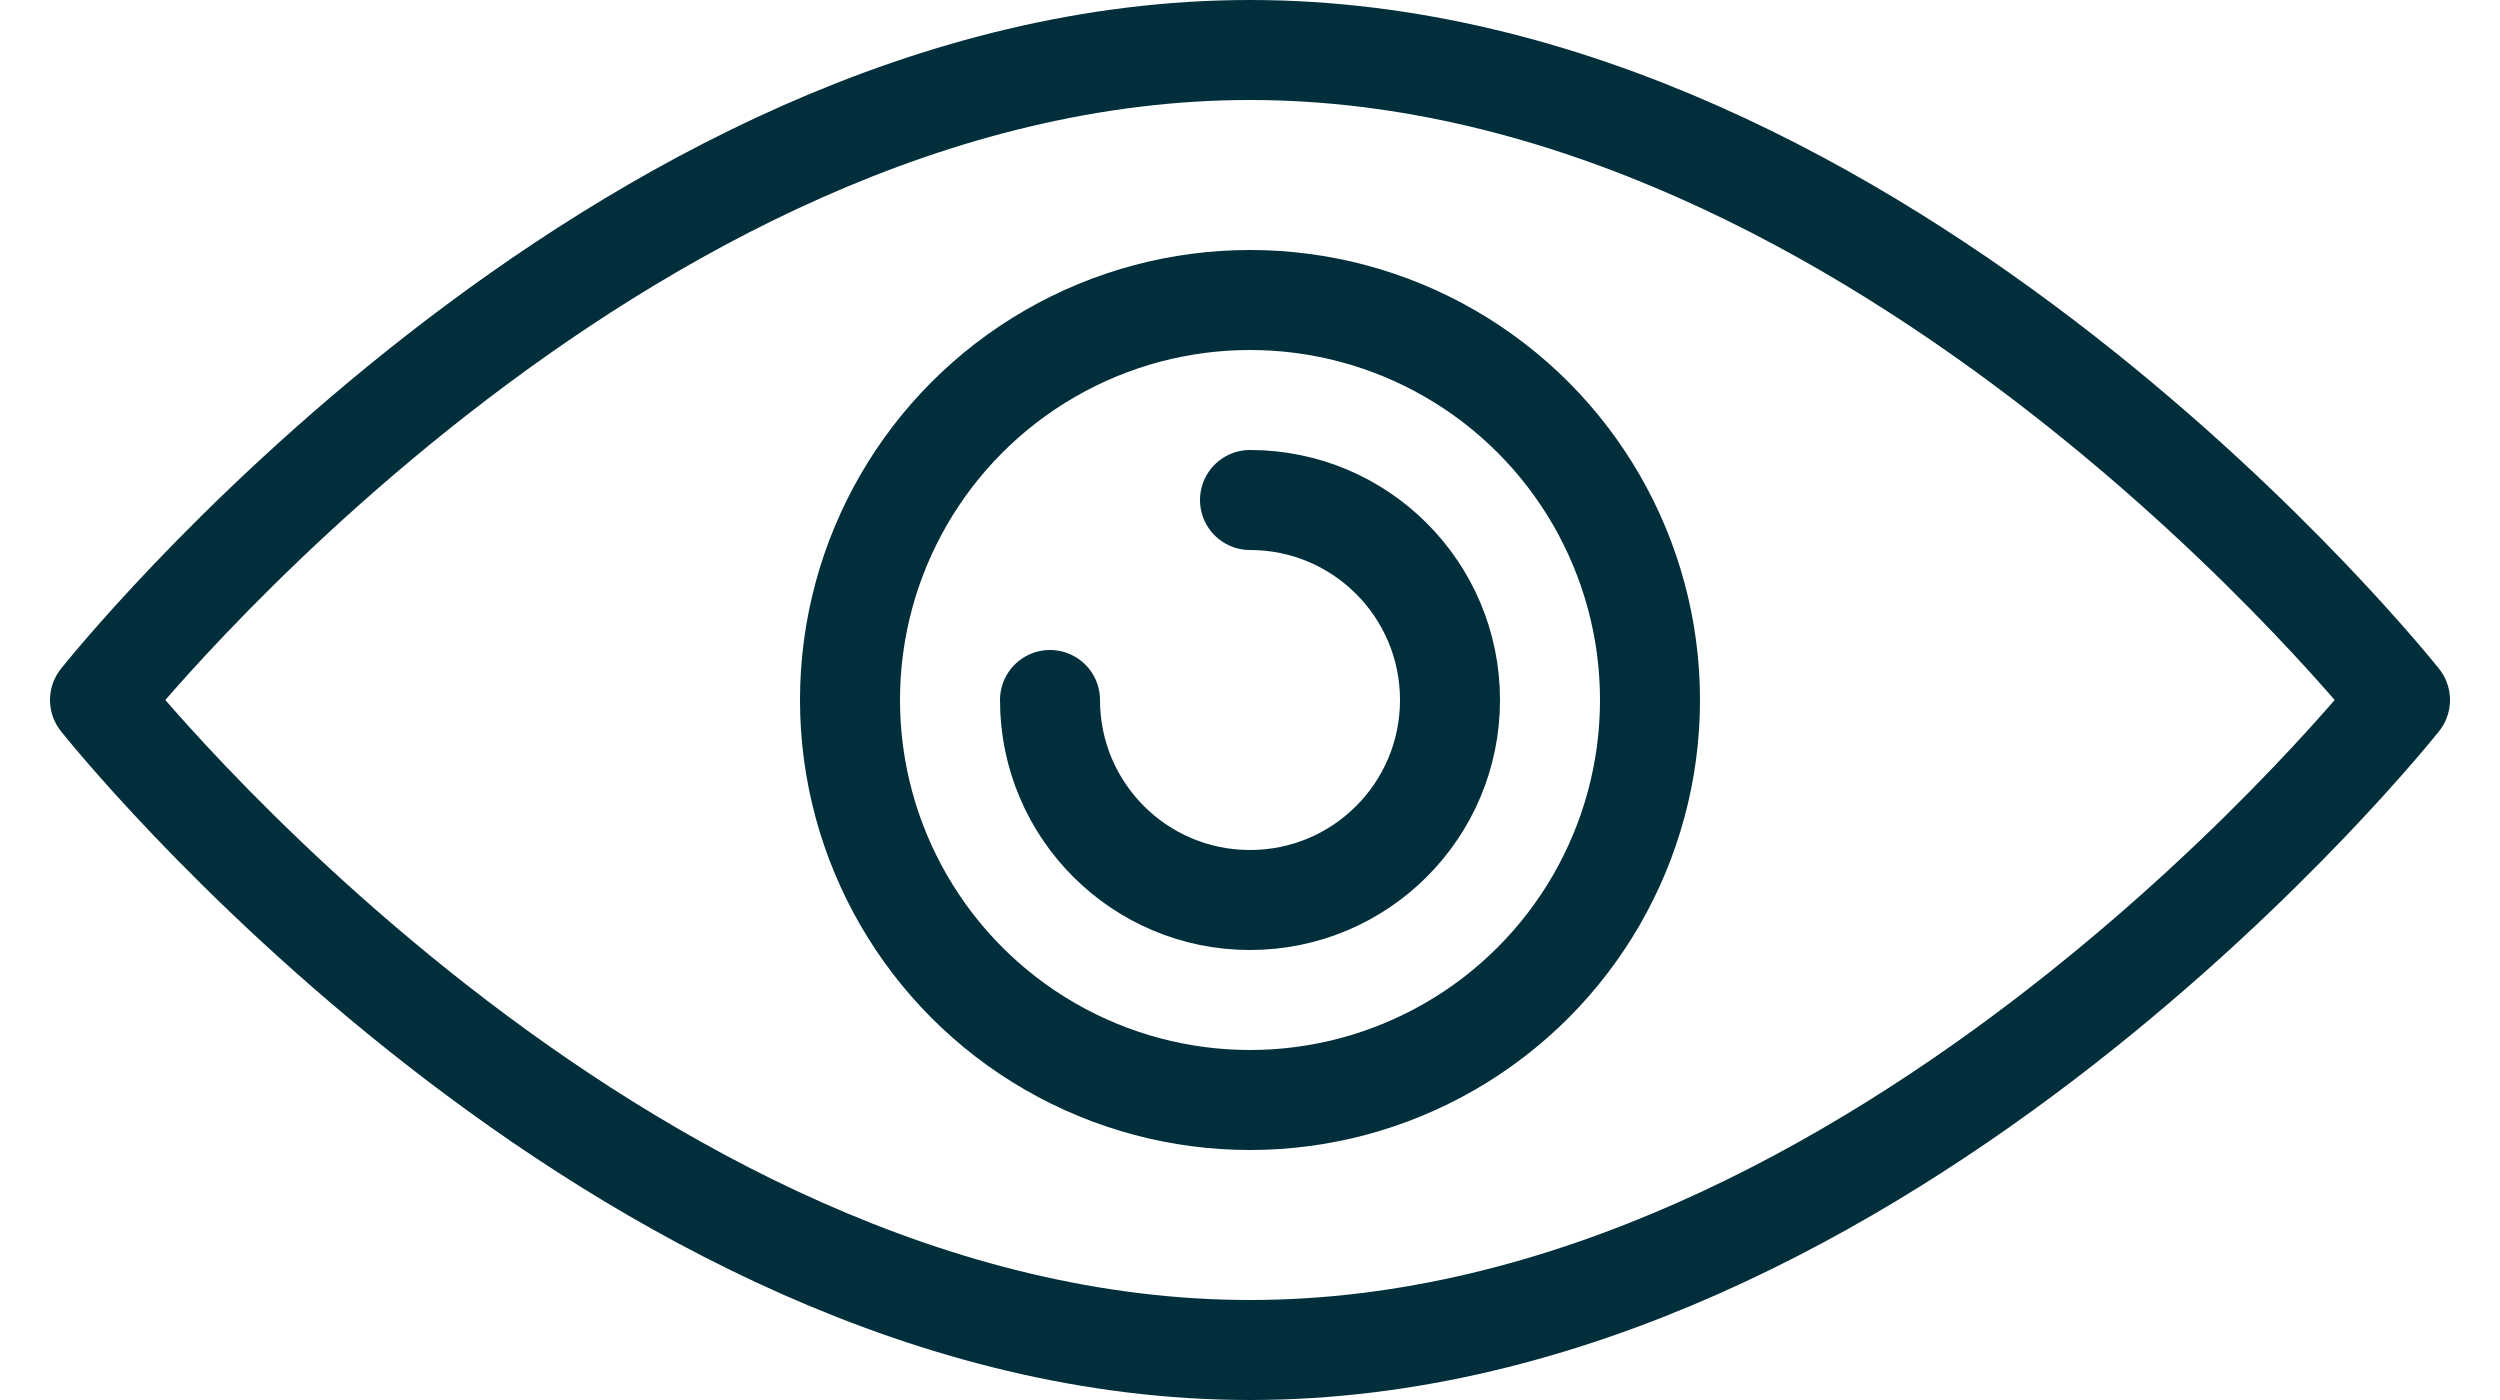 <svg width="25" height="14" viewBox="0 0 25 14" fill="none" xmlns="http://www.w3.org/2000/svg">
<path fill-rule="evenodd" clip-rule="evenodd" d="M24 7C24 7 18.852 13.5 12.5 13.5C6.148 13.5 1 7 1 7C1 7 6.148 0.5 12.5 0.5C18.852 0.5 24 7 24 7Z" stroke="#002E3B" stroke-linecap="round" stroke-linejoin="round"/>
<circle cx="12.5" cy="7" r="4" stroke="#002E3B" stroke-linecap="round" stroke-linejoin="round"/>
<path d="M12.5 5C13.605 5 14.5 5.895 14.5 7C14.5 8.105 13.605 9 12.5 9C11.395 9 10.5 8.105 10.5 7" stroke="#002E3B" stroke-linecap="round" stroke-linejoin="round"/>
</svg>
